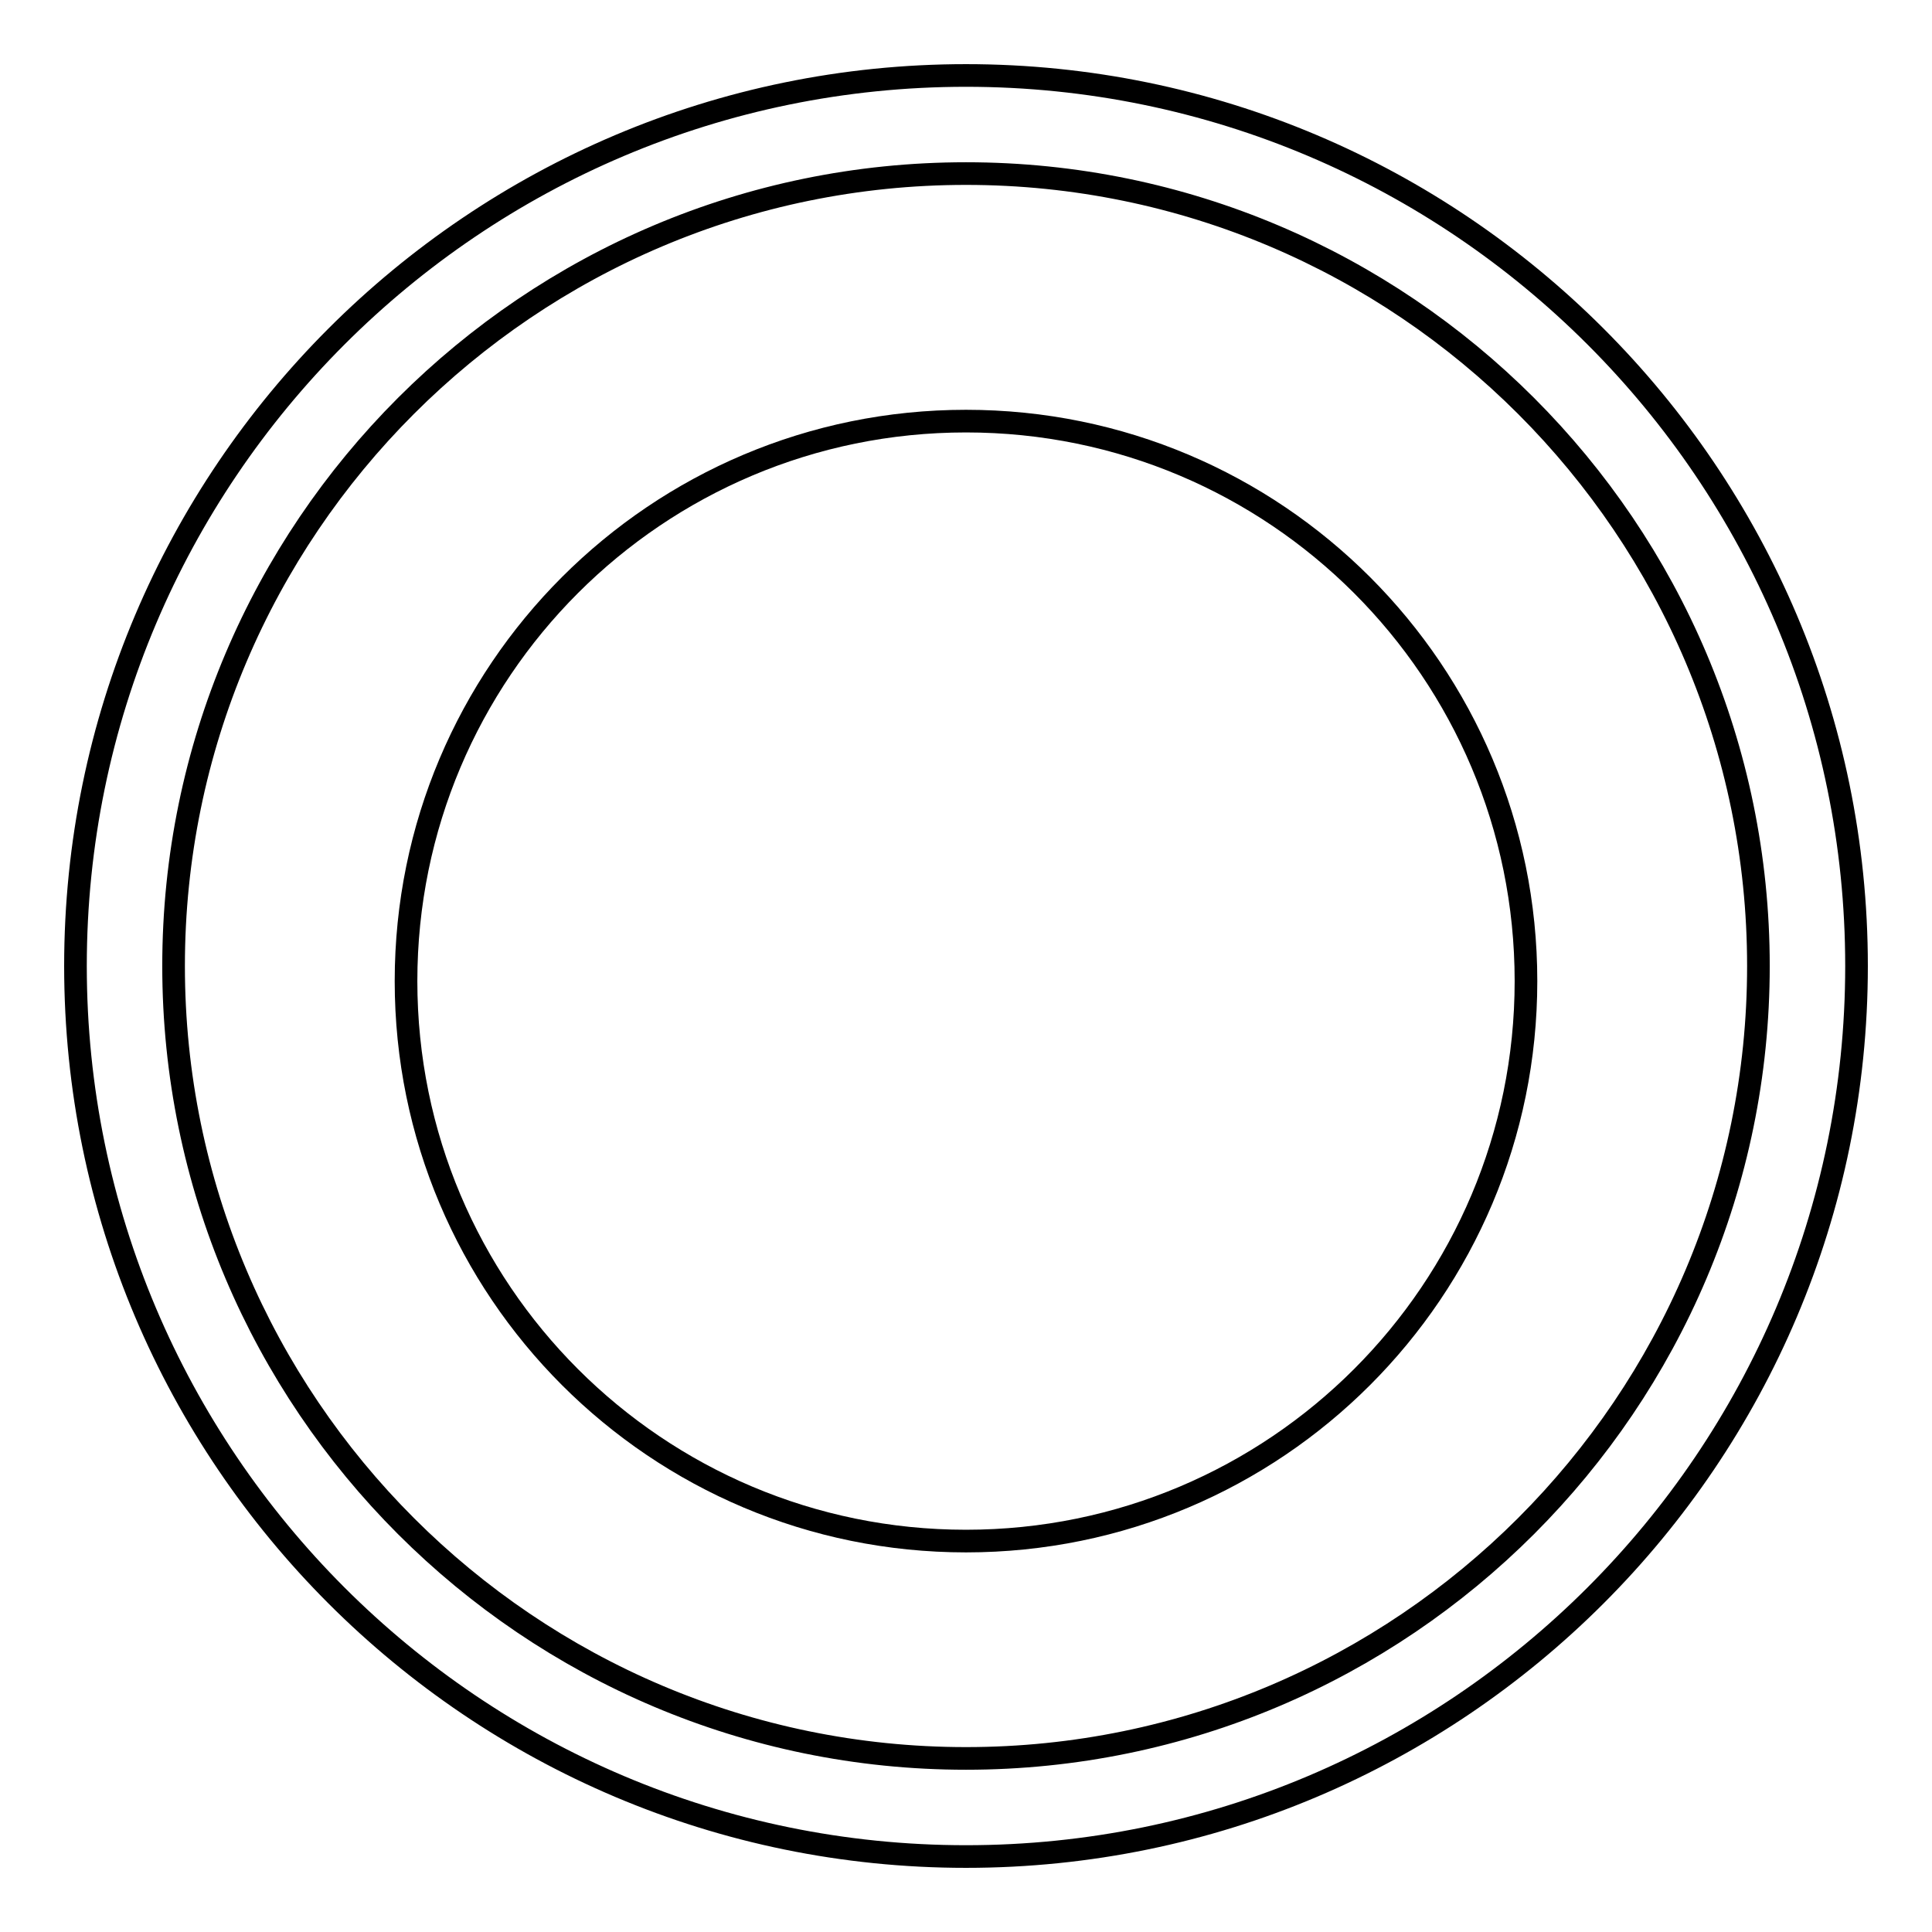 <?xml version="1.0" encoding="utf-8"?>
<!-- Svg Vector Icons : http://www.onlinewebfonts.com/icon -->
<!DOCTYPE svg PUBLIC "-//W3C//DTD SVG 1.1//EN" "http://www.w3.org/Graphics/SVG/1.1/DTD/svg11.dtd">
<svg version="1.1" xmlns="http://www.w3.org/2000/svg" xmlns:xlink="http://www.w3.org/1999/xlink" x="0px" y="0px" viewBox="0 0 256 256" enable-background="new 0 0 256 256" xml:space="preserve">
<g><g><path stroke-width="3" fill-opacity="0" stroke="#000000"  d="M128,10C62.9,10,10,62.9,10,128c0,65.1,52.9,118,118,118c65.1,0,118-52.9,118-118C246,62.9,193.1,10,128,10z M128,233c-57.9,0-105-47.1-105-105S70.1,23,128,23s105,47.1,105,105S185.9,233,128,233z"/><path stroke-width="3" fill-opacity="0" stroke="#000000"  d="M53.8,130c0,41,33.2,74.2,74.2,74.2c41,0,74.2-33.2,74.2-74.2c0-41-33.2-74.2-74.2-74.2C87,55.8,53.8,89,53.8,130z"/></g></g>
</svg>